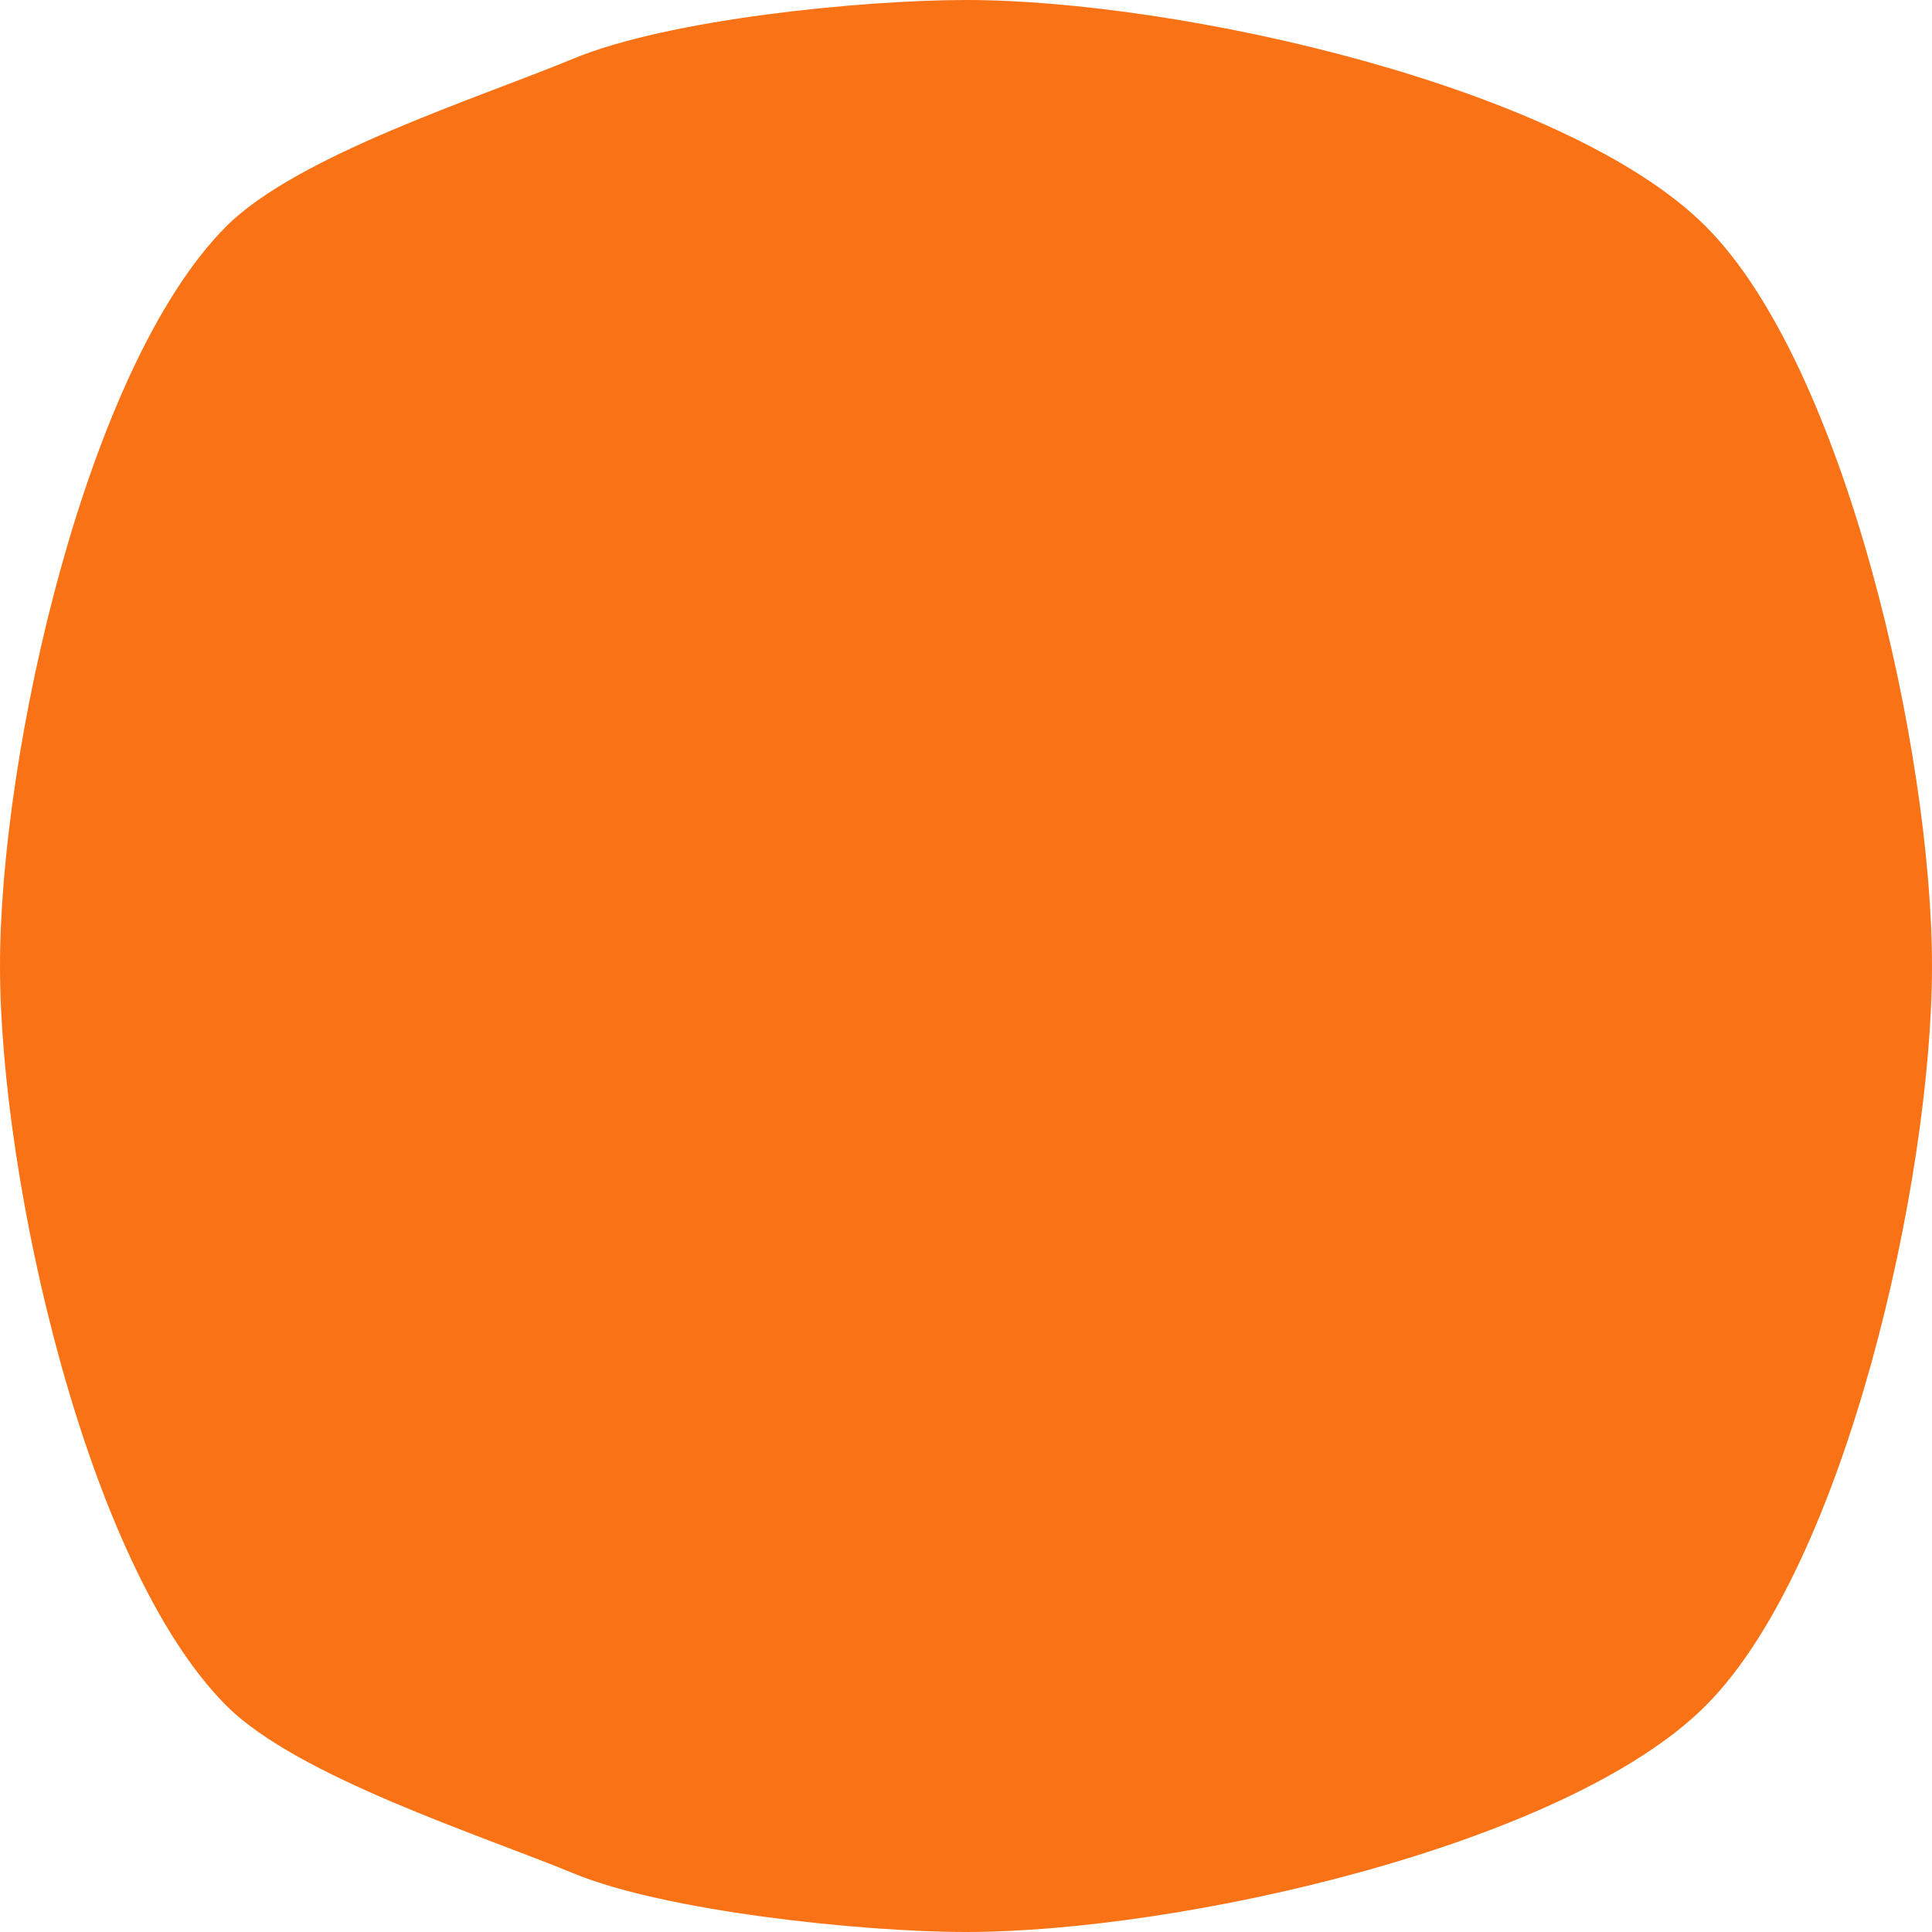 <?xml version="1.0" encoding="UTF-8"?><svg id="Layer_2" xmlns="http://www.w3.org/2000/svg" viewBox="0 0 171 171"><defs><style>.cls-1{fill:#f97316;stroke-width:0px;}</style></defs><g id="Layer_1-2"><path class="cls-1" d="M85.5,0h0c18.89,0,53.09,7.66,65.47,20.03,12.38,12.38,20.03,46.58,20.03,65.47s-7.66,53.09-20.03,65.47c-12.38,12.38-46.58,20.03-65.47,20.03h0c-9.28,0-26.68-1.85-34.74-5.19s-24.43-8.54-30.72-14.84C7.66,138.59,0,104.39,0,85.5h0c0-18.89,7.66-53.09,20.03-65.47,6.3-6.3,22.37-11.37,30.72-14.84S76.22,0,85.5,0Z"/></g></svg>